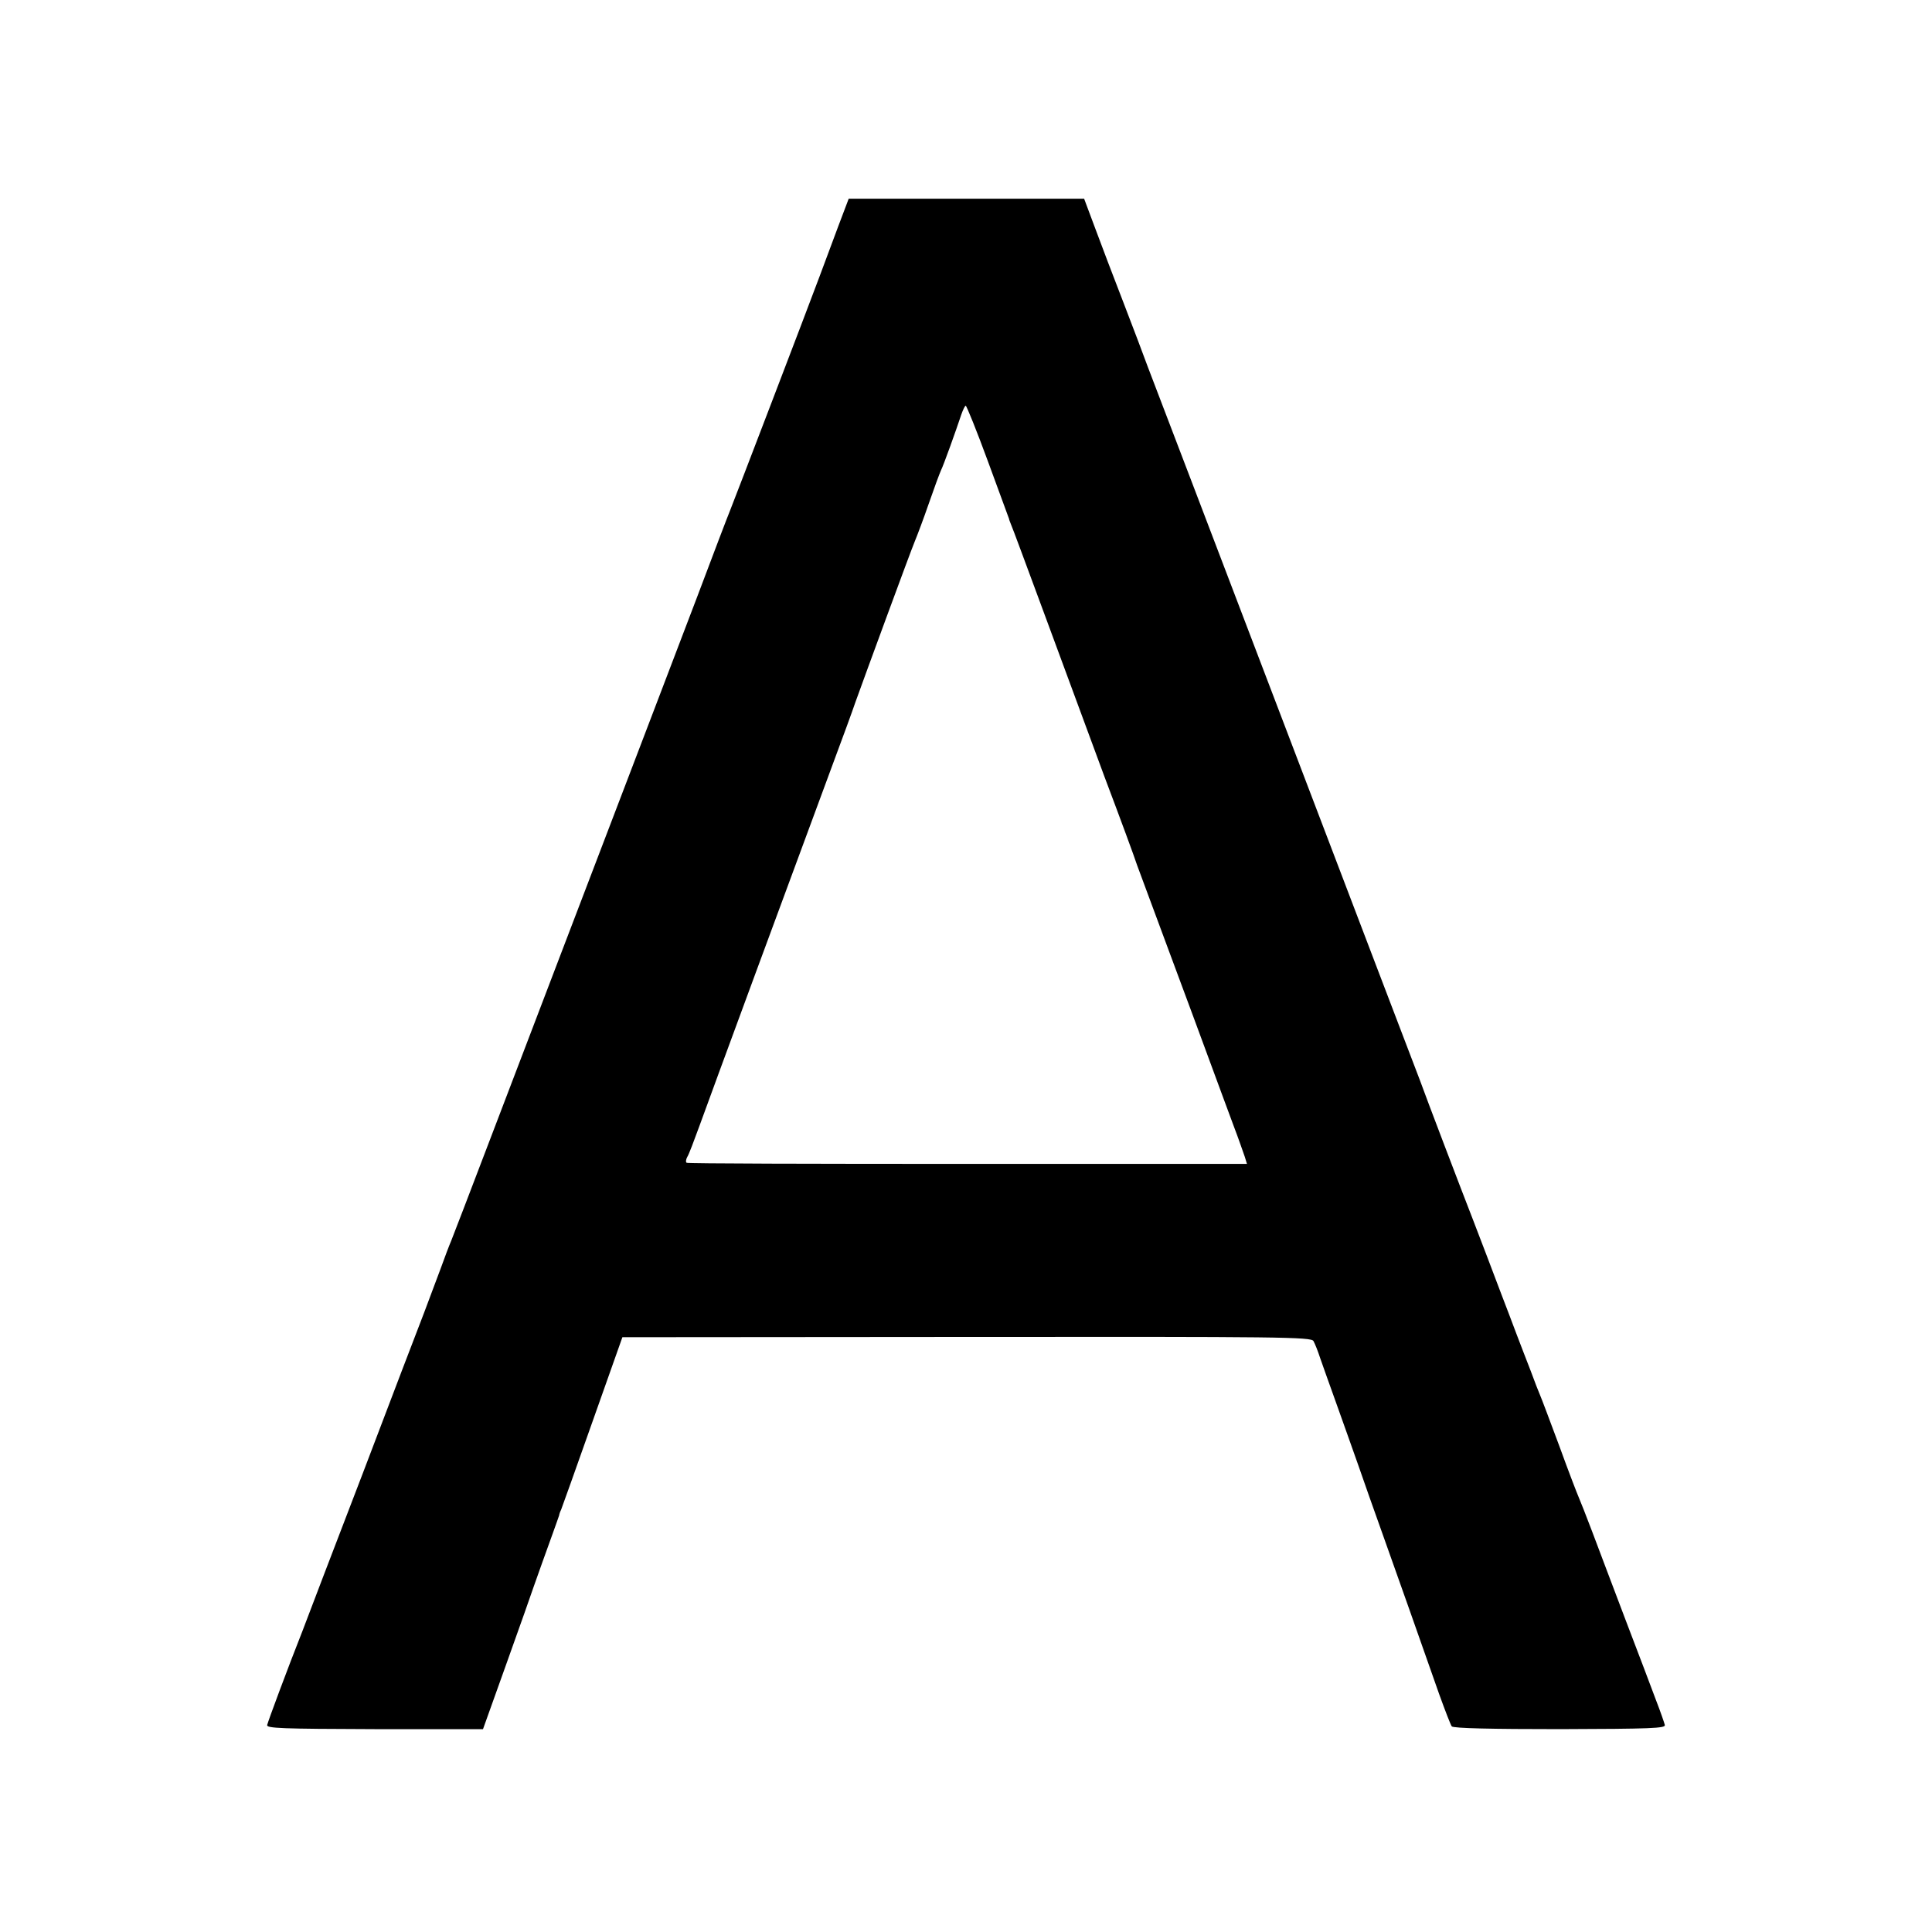 <?xml version="1.0" standalone="no"?>
<!DOCTYPE svg PUBLIC "-//W3C//DTD SVG 20010904//EN"
 "http://www.w3.org/TR/2001/REC-SVG-20010904/DTD/svg10.dtd">
<svg version="1.0" xmlns="http://www.w3.org/2000/svg"
 width="700pt" height="700pt" viewBox="0 0 700 700"
 preserveAspectRatio="xMidYMid meet">
<g transform="translate(0,700) scale(0.1,-0.1)"
fill="#000000" stroke="none">
<path d="M3036 6177 c-21 -56 -51 -136 -66 -177 -48 -129 -310 -813 -325 -850
-8 -19 -62 -161 -120 -315 -99 -259 -235 -617 -290 -760 -43 -113 -336 -879
-462 -1210 -69 -181 -131 -343 -138 -360 -7 -16 -24 -61 -38 -100 -14 -38 -41
-110 -60 -160 -19 -49 -119 -310 -221 -579 -103 -268 -202 -527 -220 -575 -55
-139 -124 -325 -128 -341 -3 -12 52 -14 389 -15 l393 0 34 95 c19 52 71 199
116 325 44 127 91 257 103 290 12 33 22 62 23 65 0 3 3 12 7 20 3 8 55 152
114 320 l108 305 1248 1 c1139 1 1248 0 1256 -15 5 -9 16 -36 24 -61 9 -25 34
-97 57 -160 23 -63 58 -164 80 -225 21 -60 61 -175 90 -255 52 -145 136 -384
205 -580 21 -58 41 -110 45 -115 6 -7 146 -10 392 -10 330 1 383 3 380 15 -2
8 -16 49 -32 90 -15 41 -65 172 -110 290 -45 118 -99 262 -121 320 -22 58 -44
114 -49 125 -5 11 -37 94 -70 185 -34 91 -65 174 -70 185 -5 11 -20 50 -34 88
-14 37 -38 97 -52 135 -14 37 -38 101 -54 142 -36 95 -73 193 -104 273 -41
105 -168 438 -191 502 -13 33 -233 611 -490 1285 -257 674 -480 1259 -496
1300 -15 41 -55 147 -89 235 -34 88 -80 208 -102 268 l-40 107 -427 0 -426 0
-39 -103z m544 -850 c41 -111 75 -204 76 -207 0 -3 4 -12 7 -20 4 -8 59 -157
123 -330 64 -173 161 -436 216 -585 56 -148 109 -292 118 -320 10 -27 62 -167
115 -310 53 -143 121 -325 150 -405 29 -80 68 -183 85 -230 18 -47 35 -97 40
-111 l8 -26 -1012 0 c-556 0 -1014 1 -1018 4 -4 2 -3 12 2 21 6 9 25 60 44
112 33 92 346 941 481 1305 37 99 75 203 84 230 29 81 200 547 216 585 8 19
31 80 50 135 19 55 39 109 44 120 10 20 54 143 74 203 6 17 13 32 16 32 3 0
40 -91 81 -203z"/>
</g>
</svg>
